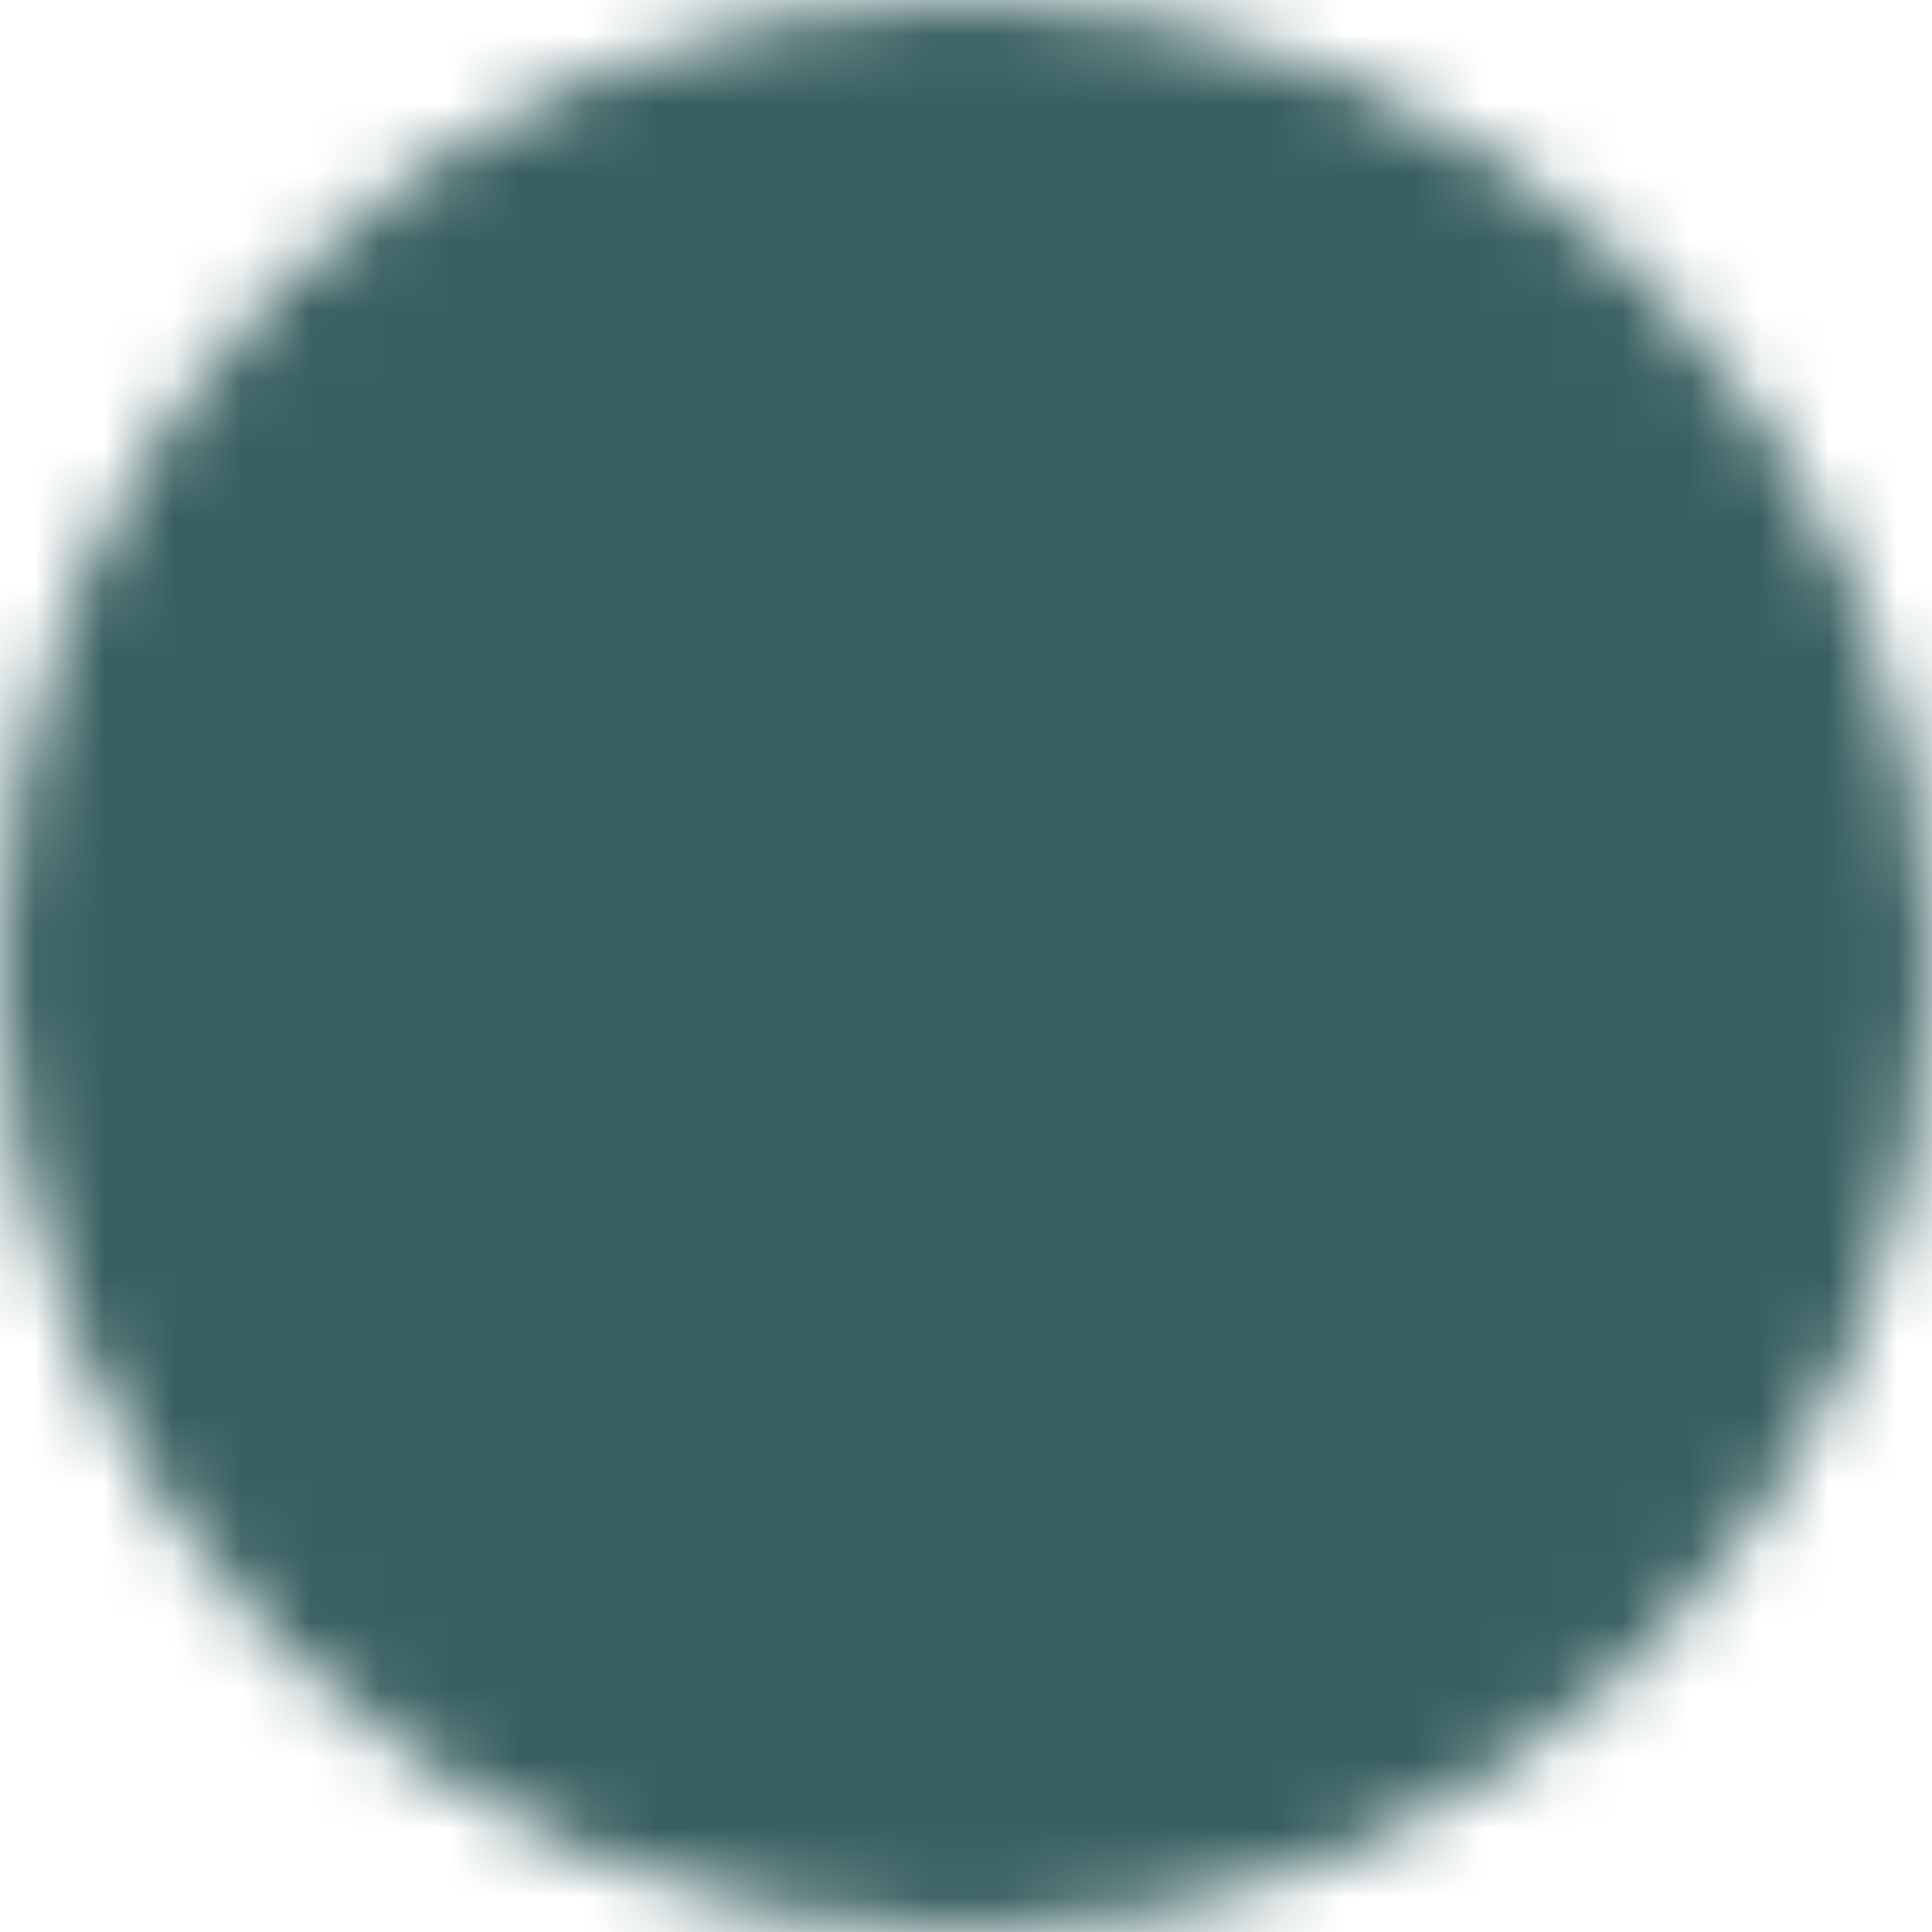 <svg width="28" height="28" viewBox="0 0 28 28" fill="none" xmlns="http://www.w3.org/2000/svg">
    <mask id="mask0_604_2018" style="mask-type:luminance" maskUnits="userSpaceOnUse" x="0" y="0" width="28" height="28">
        <path
            d="M26 14C26 7.372 20.628 2 14 2C7.372 2 2 7.372 2 14C2 20.628 7.372 26 14 26C20.628 26 26 20.628 26 14Z"
            fill="white" stroke="white" stroke-width="4" stroke-linejoin="round" />
        <path d="M12.2 8.6L17.6 14L12.2 19.4" stroke="black" stroke-width="4" stroke-linecap="round"
            stroke-linejoin="round" />
    </mask>
    <g mask="url(#mask0_604_2018)">
        <path d="M-0.4 28.4V-0.4H28.4V28.4H-0.4Z" fill="#396061" />
    </g>
</svg>
